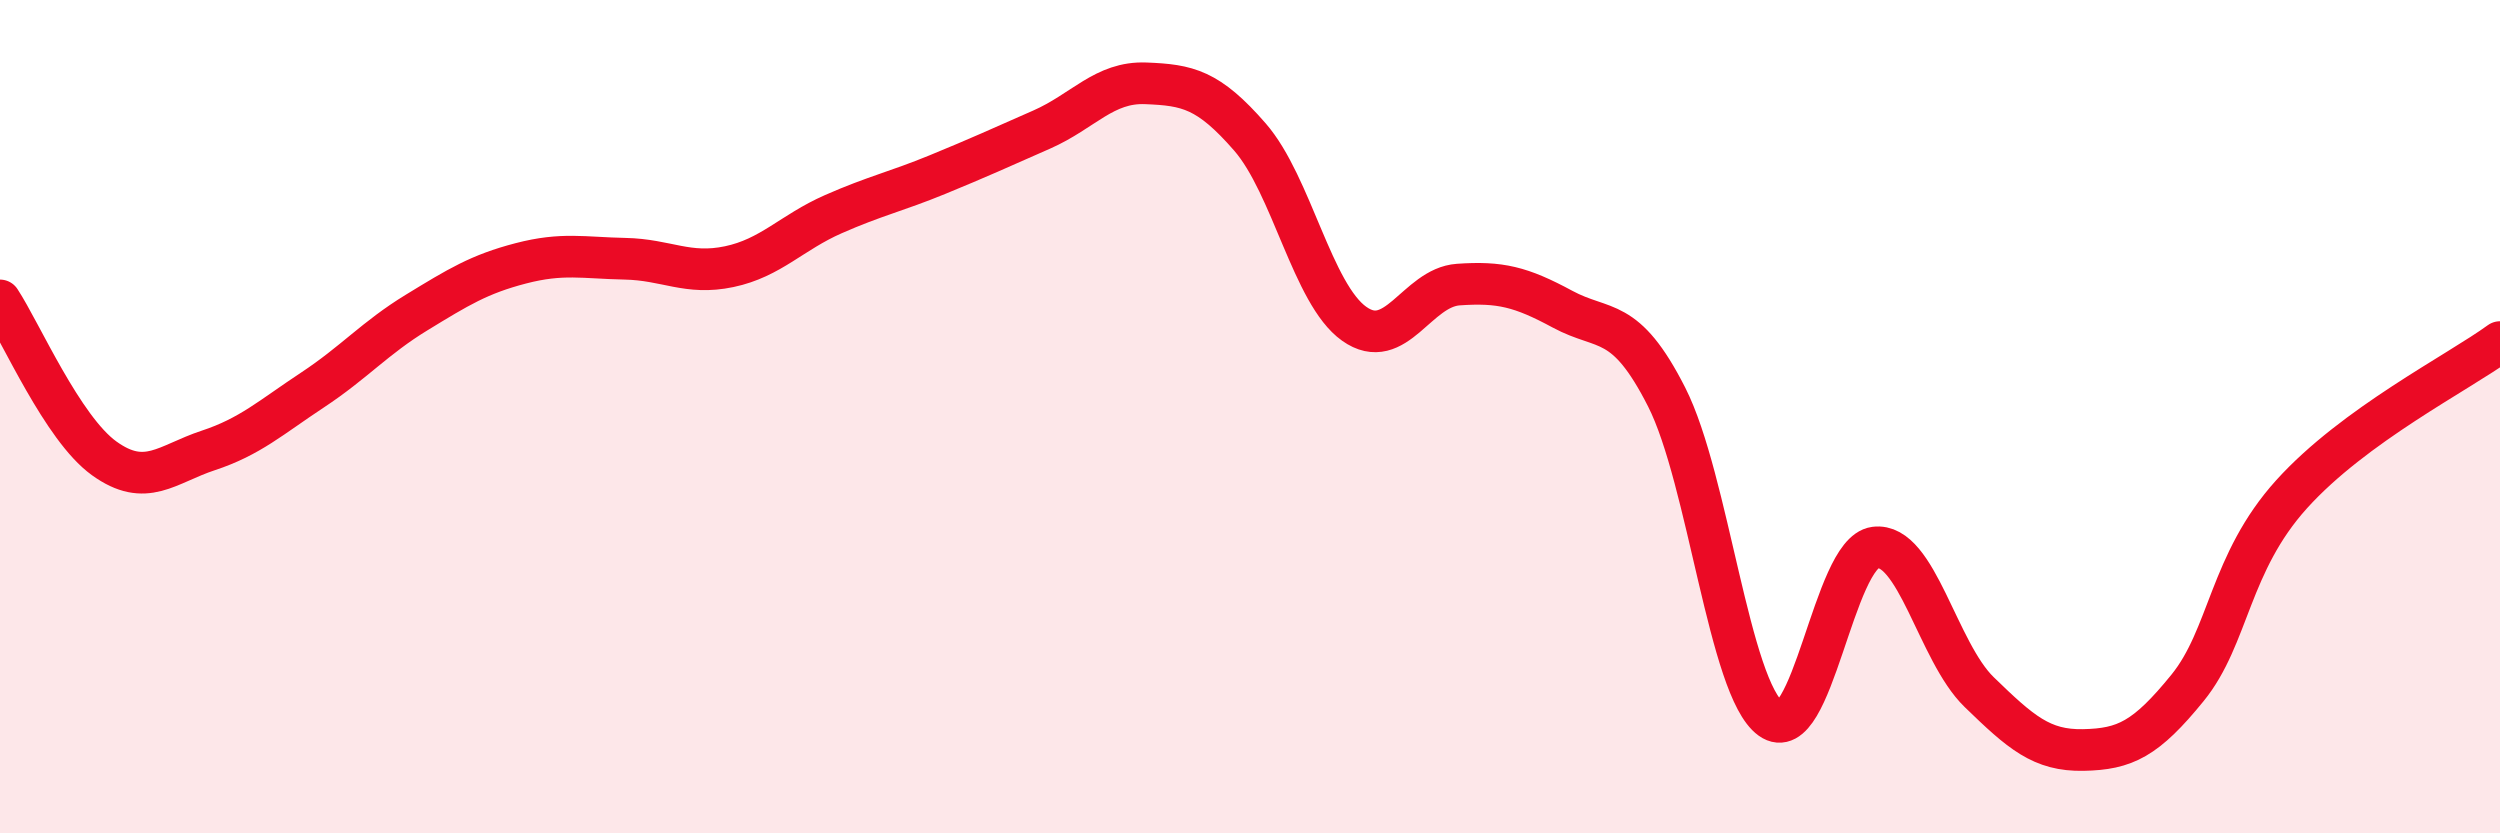 
    <svg width="60" height="20" viewBox="0 0 60 20" xmlns="http://www.w3.org/2000/svg">
      <path
        d="M 0,7.21 C 0.5,7.97 1.5,10.28 2.5,11 C 3.5,11.72 4,11.14 5,10.81 C 6,10.48 6.5,10.02 7.5,9.36 C 8.5,8.7 9,8.11 10,7.5 C 11,6.89 11.5,6.58 12.5,6.32 C 13.5,6.06 14,6.19 15,6.21 C 16,6.23 16.5,6.61 17.5,6.4 C 18.5,6.19 19,5.58 20,5.14 C 21,4.7 21.5,4.6 22.5,4.19 C 23.5,3.78 24,3.55 25,3.11 C 26,2.67 26.5,1.96 27.5,2 C 28.5,2.04 29,2.14 30,3.29 C 31,4.44 31.5,7.06 32.5,7.77 C 33.5,8.48 34,6.9 35,6.83 C 36,6.76 36.5,6.88 37.5,7.42 C 38.5,7.96 39,7.56 40,9.53 C 41,11.5 41.5,16.53 42.5,17.25 C 43.5,17.97 44,13.27 45,13.14 C 46,13.01 46.5,15.64 47.5,16.61 C 48.5,17.58 49,18.02 50,18 C 51,17.98 51.5,17.74 52.5,16.51 C 53.5,15.28 53.5,13.52 55,11.86 C 56.5,10.2 59,8.94 60,8.21L60 20L0 20Z"
        fill="#EB0A25"
        opacity="0.1"
        stroke-linecap="round"
        stroke-linejoin="round"
      />
      <path
        d="M 0,7.21 C 0.5,7.97 1.5,10.28 2.5,11 C 3.5,11.72 4,11.14 5,10.81 C 6,10.48 6.5,10.02 7.5,9.36 C 8.5,8.7 9,8.11 10,7.5 C 11,6.89 11.5,6.58 12.5,6.32 C 13.5,6.06 14,6.19 15,6.21 C 16,6.23 16.5,6.61 17.5,6.4 C 18.5,6.19 19,5.58 20,5.14 C 21,4.7 21.5,4.6 22.5,4.19 C 23.5,3.78 24,3.55 25,3.11 C 26,2.67 26.5,1.96 27.5,2 C 28.5,2.04 29,2.14 30,3.29 C 31,4.44 31.5,7.06 32.5,7.77 C 33.5,8.48 34,6.9 35,6.83 C 36,6.76 36.5,6.88 37.5,7.42 C 38.5,7.96 39,7.56 40,9.53 C 41,11.5 41.5,16.53 42.5,17.25 C 43.5,17.97 44,13.27 45,13.14 C 46,13.01 46.5,15.64 47.5,16.61 C 48.5,17.58 49,18.02 50,18 C 51,17.98 51.5,17.74 52.5,16.51 C 53.5,15.28 53.5,13.52 55,11.86 C 56.5,10.2 59,8.94 60,8.21"
        stroke="#EB0A25"
        stroke-width="1"
        fill="none"
        stroke-linecap="round"
        stroke-linejoin="round"
      />
    </svg>
  